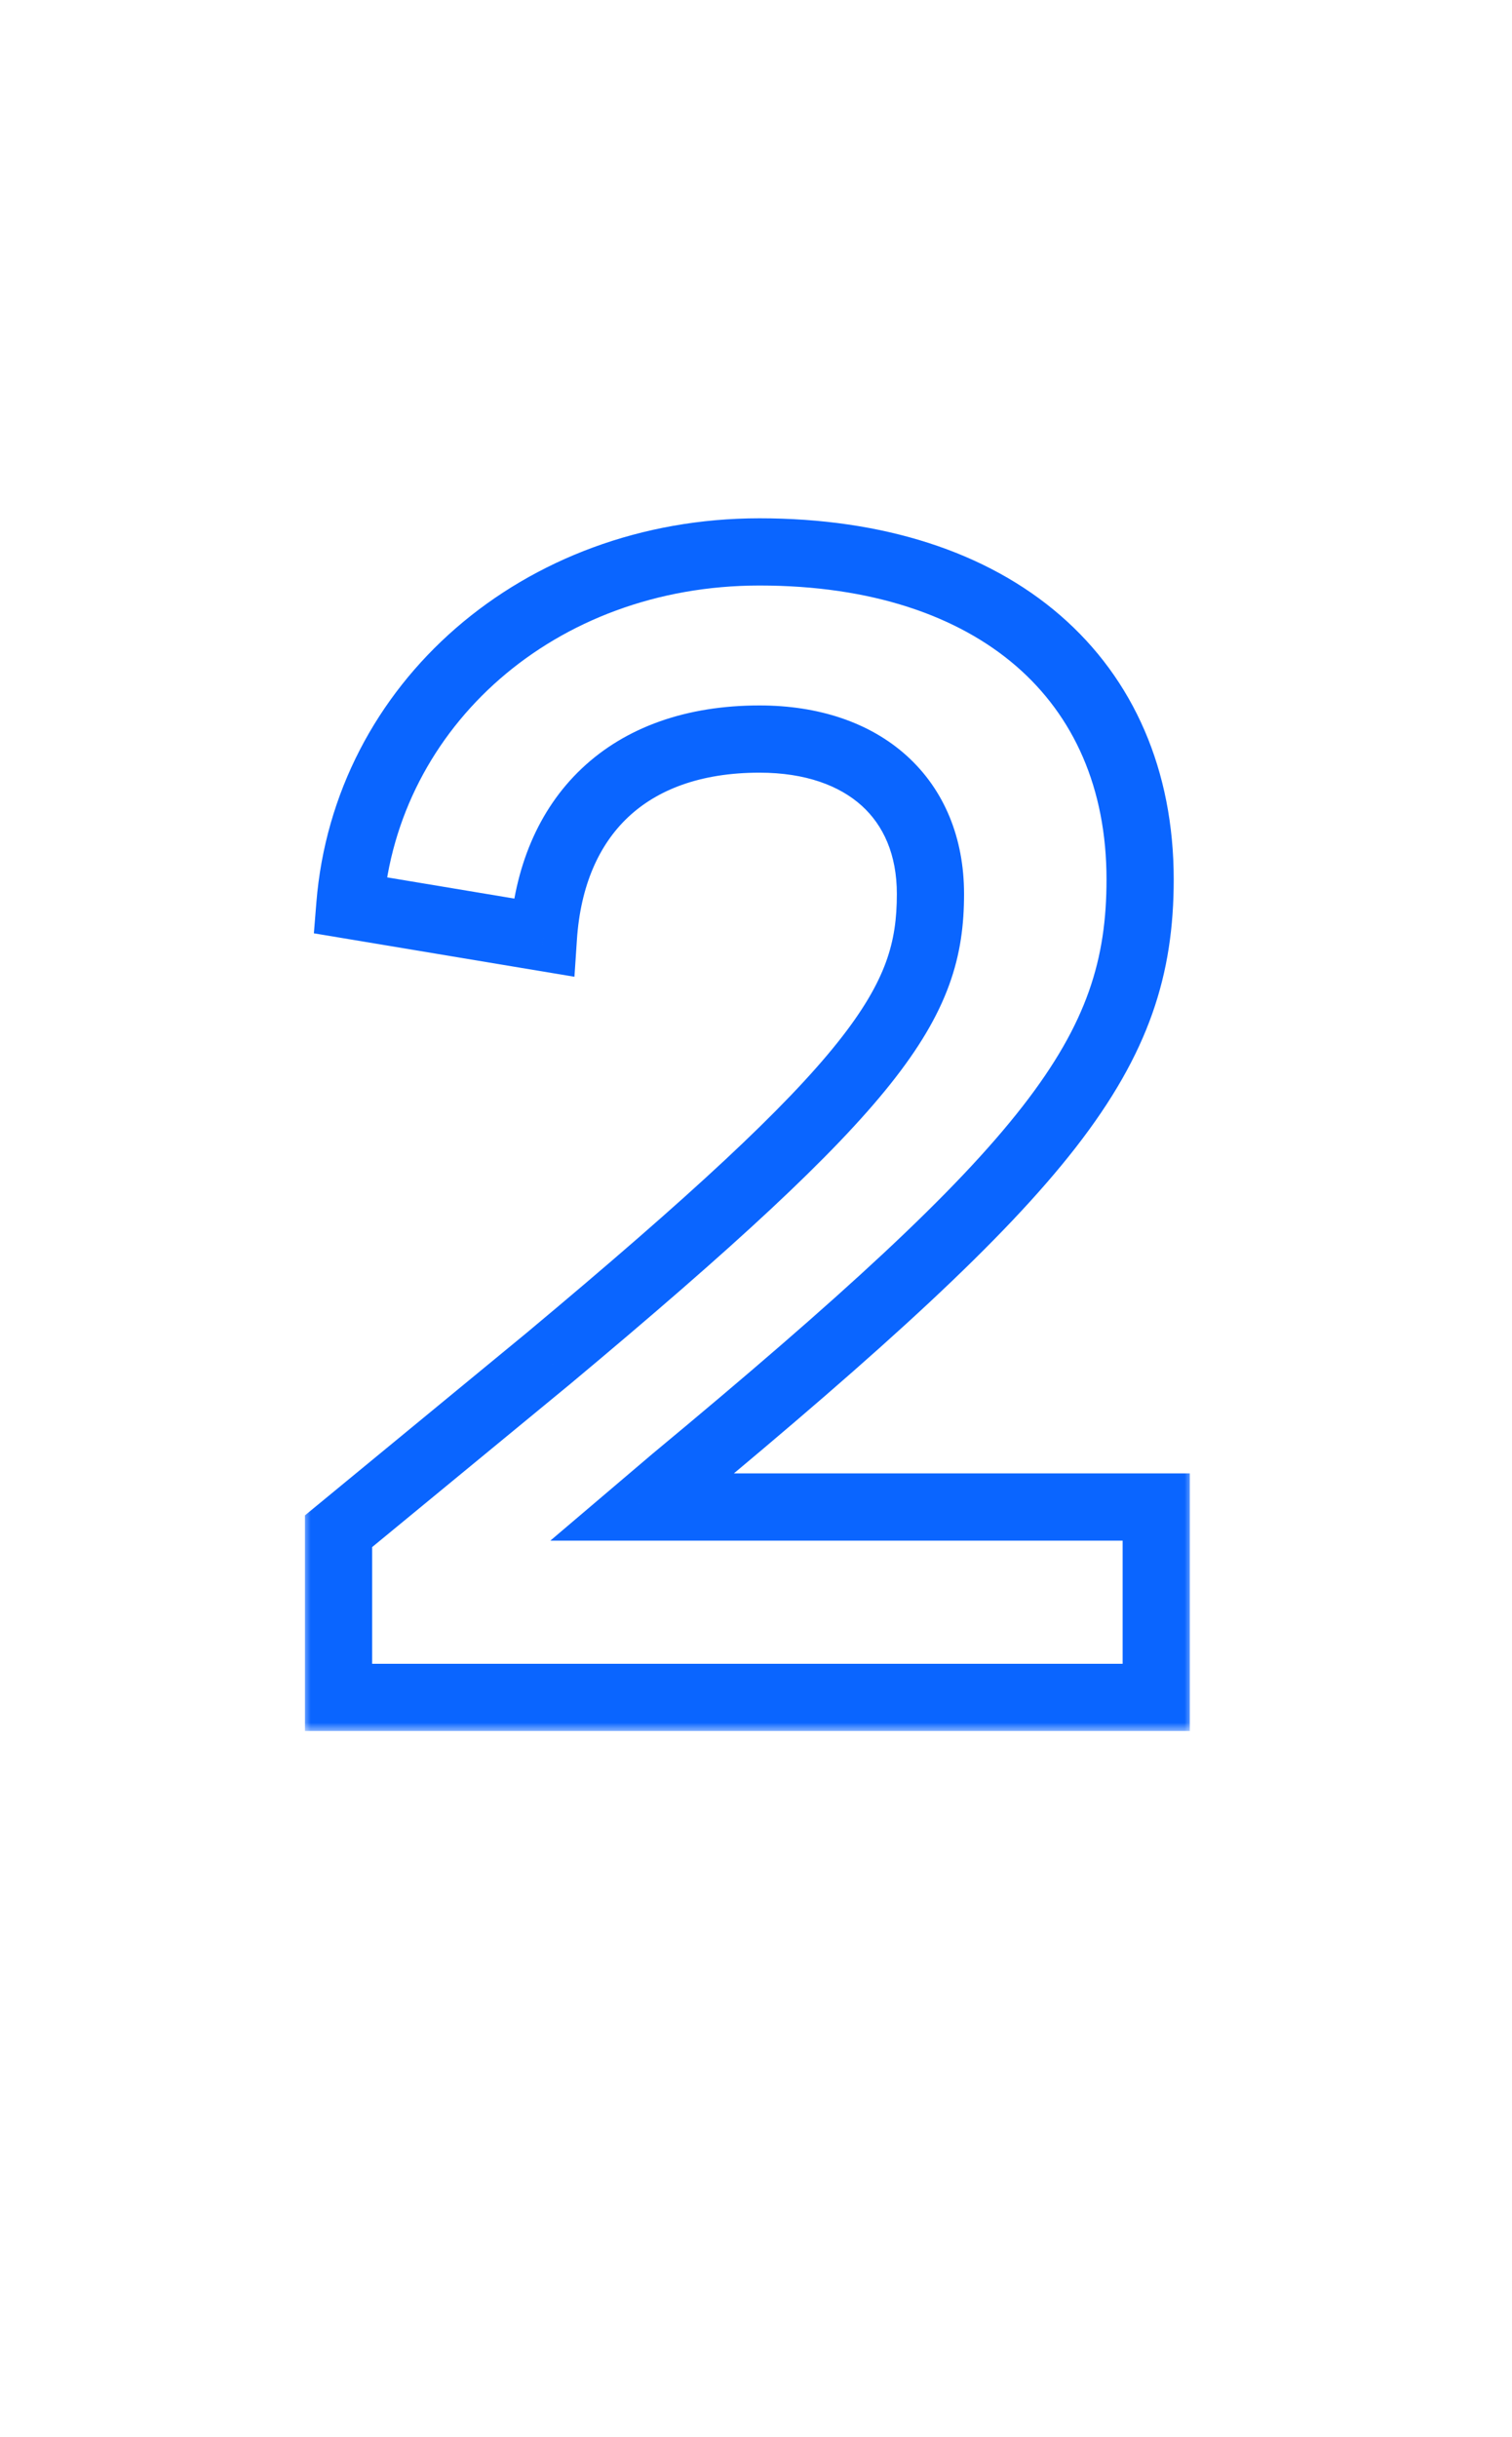 <?xml version="1.0" encoding="UTF-8"?> <svg xmlns="http://www.w3.org/2000/svg" width="90" height="145" viewBox="0 0 90 145" fill="none"><mask id="path-1-outside-1_4259_11063" maskUnits="userSpaceOnUse" x="18" y="30" width="53" height="73" fill="black"><rect fill="white" x="18" y="30" width="53" height="73"></rect><path d="M20.152 101V91.112L32.632 80.84C52.408 64.328 55.384 59.72 55.384 53.192C55.384 47.528 51.448 43.976 45.208 43.976C37.336 43.976 32.824 48.584 32.344 55.784L20.824 53.864C21.784 41.96 32.056 32.84 45.208 32.84C59.224 32.84 67.864 40.424 67.864 52.328C67.864 62.696 62.68 69.32 40.12 88.04L38.2 89.672H68.824V101H20.152Z"></path></mask><path d="M20.152 101H18.152V103H20.152V101ZM20.152 91.112L18.881 89.568L18.152 90.168V91.112H20.152ZM32.632 80.84L33.903 82.384L33.914 82.375L32.632 80.84ZM32.344 55.784L32.015 57.757L34.193 58.12L34.34 55.917L32.344 55.784ZM20.824 53.864L18.831 53.703L18.683 55.535L20.495 55.837L20.824 53.864ZM40.12 88.04L38.843 86.501L38.834 86.508L38.825 86.516L40.12 88.04ZM38.2 89.672L36.905 88.148L32.759 91.672H38.2V89.672ZM68.824 89.672H70.824V87.672H68.824V89.672ZM68.824 101V103H70.824V101H68.824ZM22.152 101V91.112H18.152V101H22.152ZM21.423 92.656L33.903 82.384L31.361 79.296L18.881 89.568L21.423 92.656ZM33.914 82.375C43.79 74.129 49.629 68.731 52.988 64.519C54.687 62.389 55.806 60.498 56.488 58.631C57.177 56.748 57.384 54.991 57.384 53.192H53.384C53.384 54.657 53.219 55.924 52.732 57.257C52.238 58.606 51.377 60.123 49.86 62.025C46.788 65.877 41.25 71.039 31.35 79.305L33.914 82.375ZM57.384 53.192C57.384 49.873 56.215 47.002 53.978 44.977C51.763 42.973 48.699 41.976 45.208 41.976V45.976C47.958 45.976 49.981 46.755 51.294 47.943C52.584 49.111 53.384 50.847 53.384 53.192H57.384ZM45.208 41.976C40.876 41.976 37.249 43.252 34.63 45.726C32.016 48.196 30.614 51.664 30.348 55.651L34.34 55.917C34.554 52.704 35.648 50.268 37.377 48.634C39.102 47.004 41.668 45.976 45.208 45.976V41.976ZM32.673 53.811L21.153 51.891L20.495 55.837L32.015 57.757L32.673 53.811ZM22.817 54.025C23.685 43.264 32.99 34.84 45.208 34.84V30.84C31.122 30.84 19.883 40.656 18.831 53.703L22.817 54.025ZM45.208 34.84C51.87 34.84 57.025 36.641 60.484 39.633C63.91 42.596 65.864 46.892 65.864 52.328H69.864C69.864 45.86 67.498 40.412 63.1 36.607C58.735 32.831 52.562 30.84 45.208 30.84V34.84ZM65.864 52.328C65.864 57.041 64.733 60.862 60.873 65.824C56.91 70.92 50.139 77.128 38.843 86.501L41.397 89.579C52.661 80.232 59.762 73.768 64.031 68.28C68.403 62.658 69.864 57.983 69.864 52.328H65.864ZM38.825 86.516L36.905 88.148L39.495 91.196L41.415 89.564L38.825 86.516ZM38.2 91.672H68.824V87.672H38.2V91.672ZM66.824 89.672V101H70.824V89.672H66.824ZM68.824 99H20.152V103H68.824V99Z" fill="#0A65FF" mask="url(#path-1-outside-1_4259_11063)"></path></svg> 